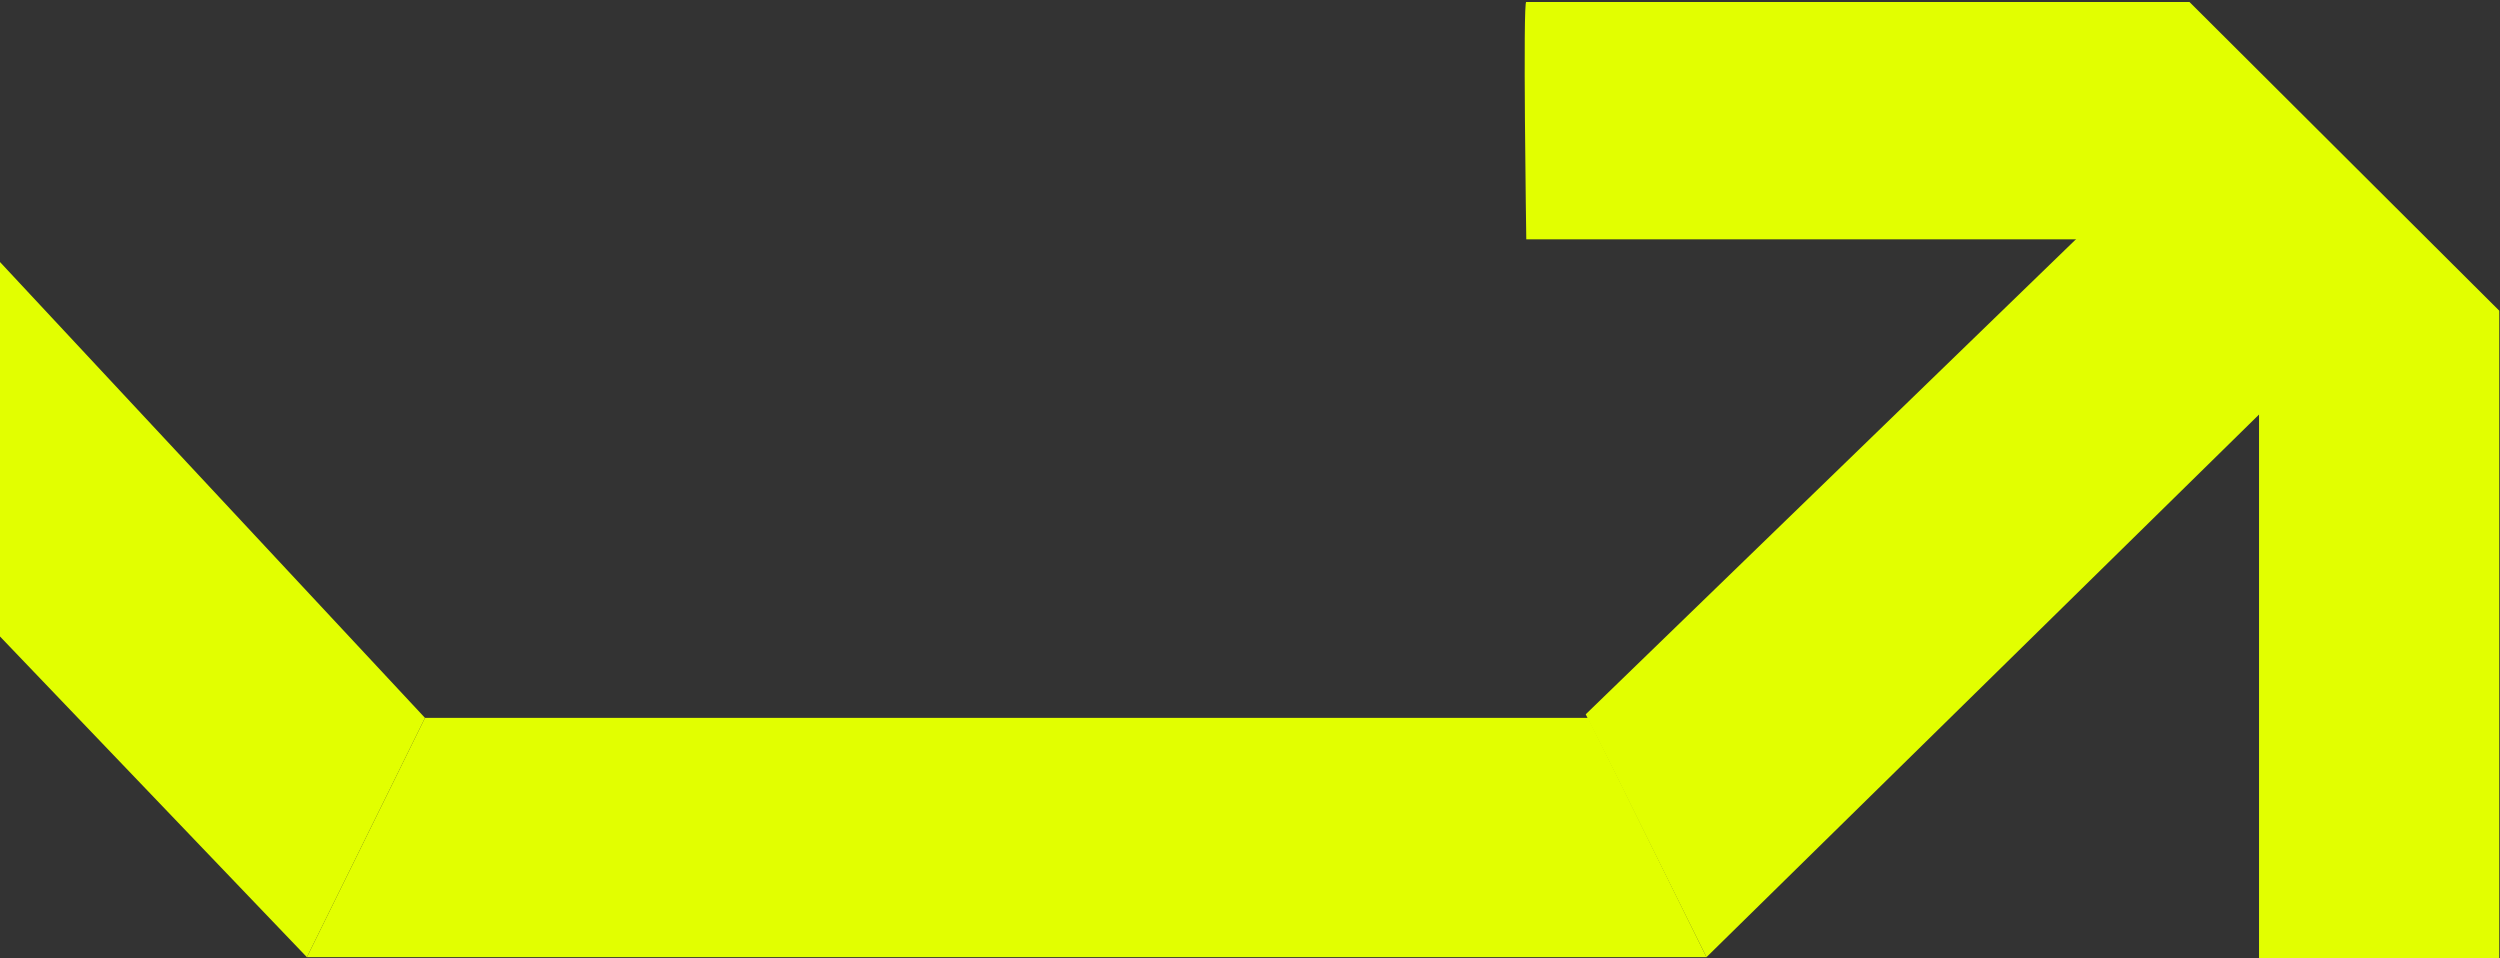 <svg width="506" height="194" viewBox="0 0 506 194" fill="none" xmlns="http://www.w3.org/2000/svg">
<rect x="0" y="0" width="506" height="194" fill="#333333" stroke="none"/>
<g clip-path="url(#clip0_4_2290)">
<path d="M308.921 0.4H443.147L505.85 62.887V194H457.228V48.435H308.921C308.921 48.435 308.19 -0.329 308.921 0.4Z" fill="#E2FF00"/>
<path d="M62.114 193.729H345.391L321.455 145.3H86.018L62.114 193.729Z" fill="#E2FF00"/>
<path d="M-49.444 0L86.018 145.3L62.114 193.729L-76.246 49.152L-49.444 0Z" fill="#E2FF00"/>
<path d="M345.391 193.729L491.09 50.65L455.15 14.529L320.95 144.577L345.391 193.729Z" fill="#E2FF00"/>
</g>
<defs>
<clipPath id="clip0_4_2290">
<rect width="790" height="194" fill="white" transform="translate(-284.15)"/>
</clipPath>
</defs>
</svg>
